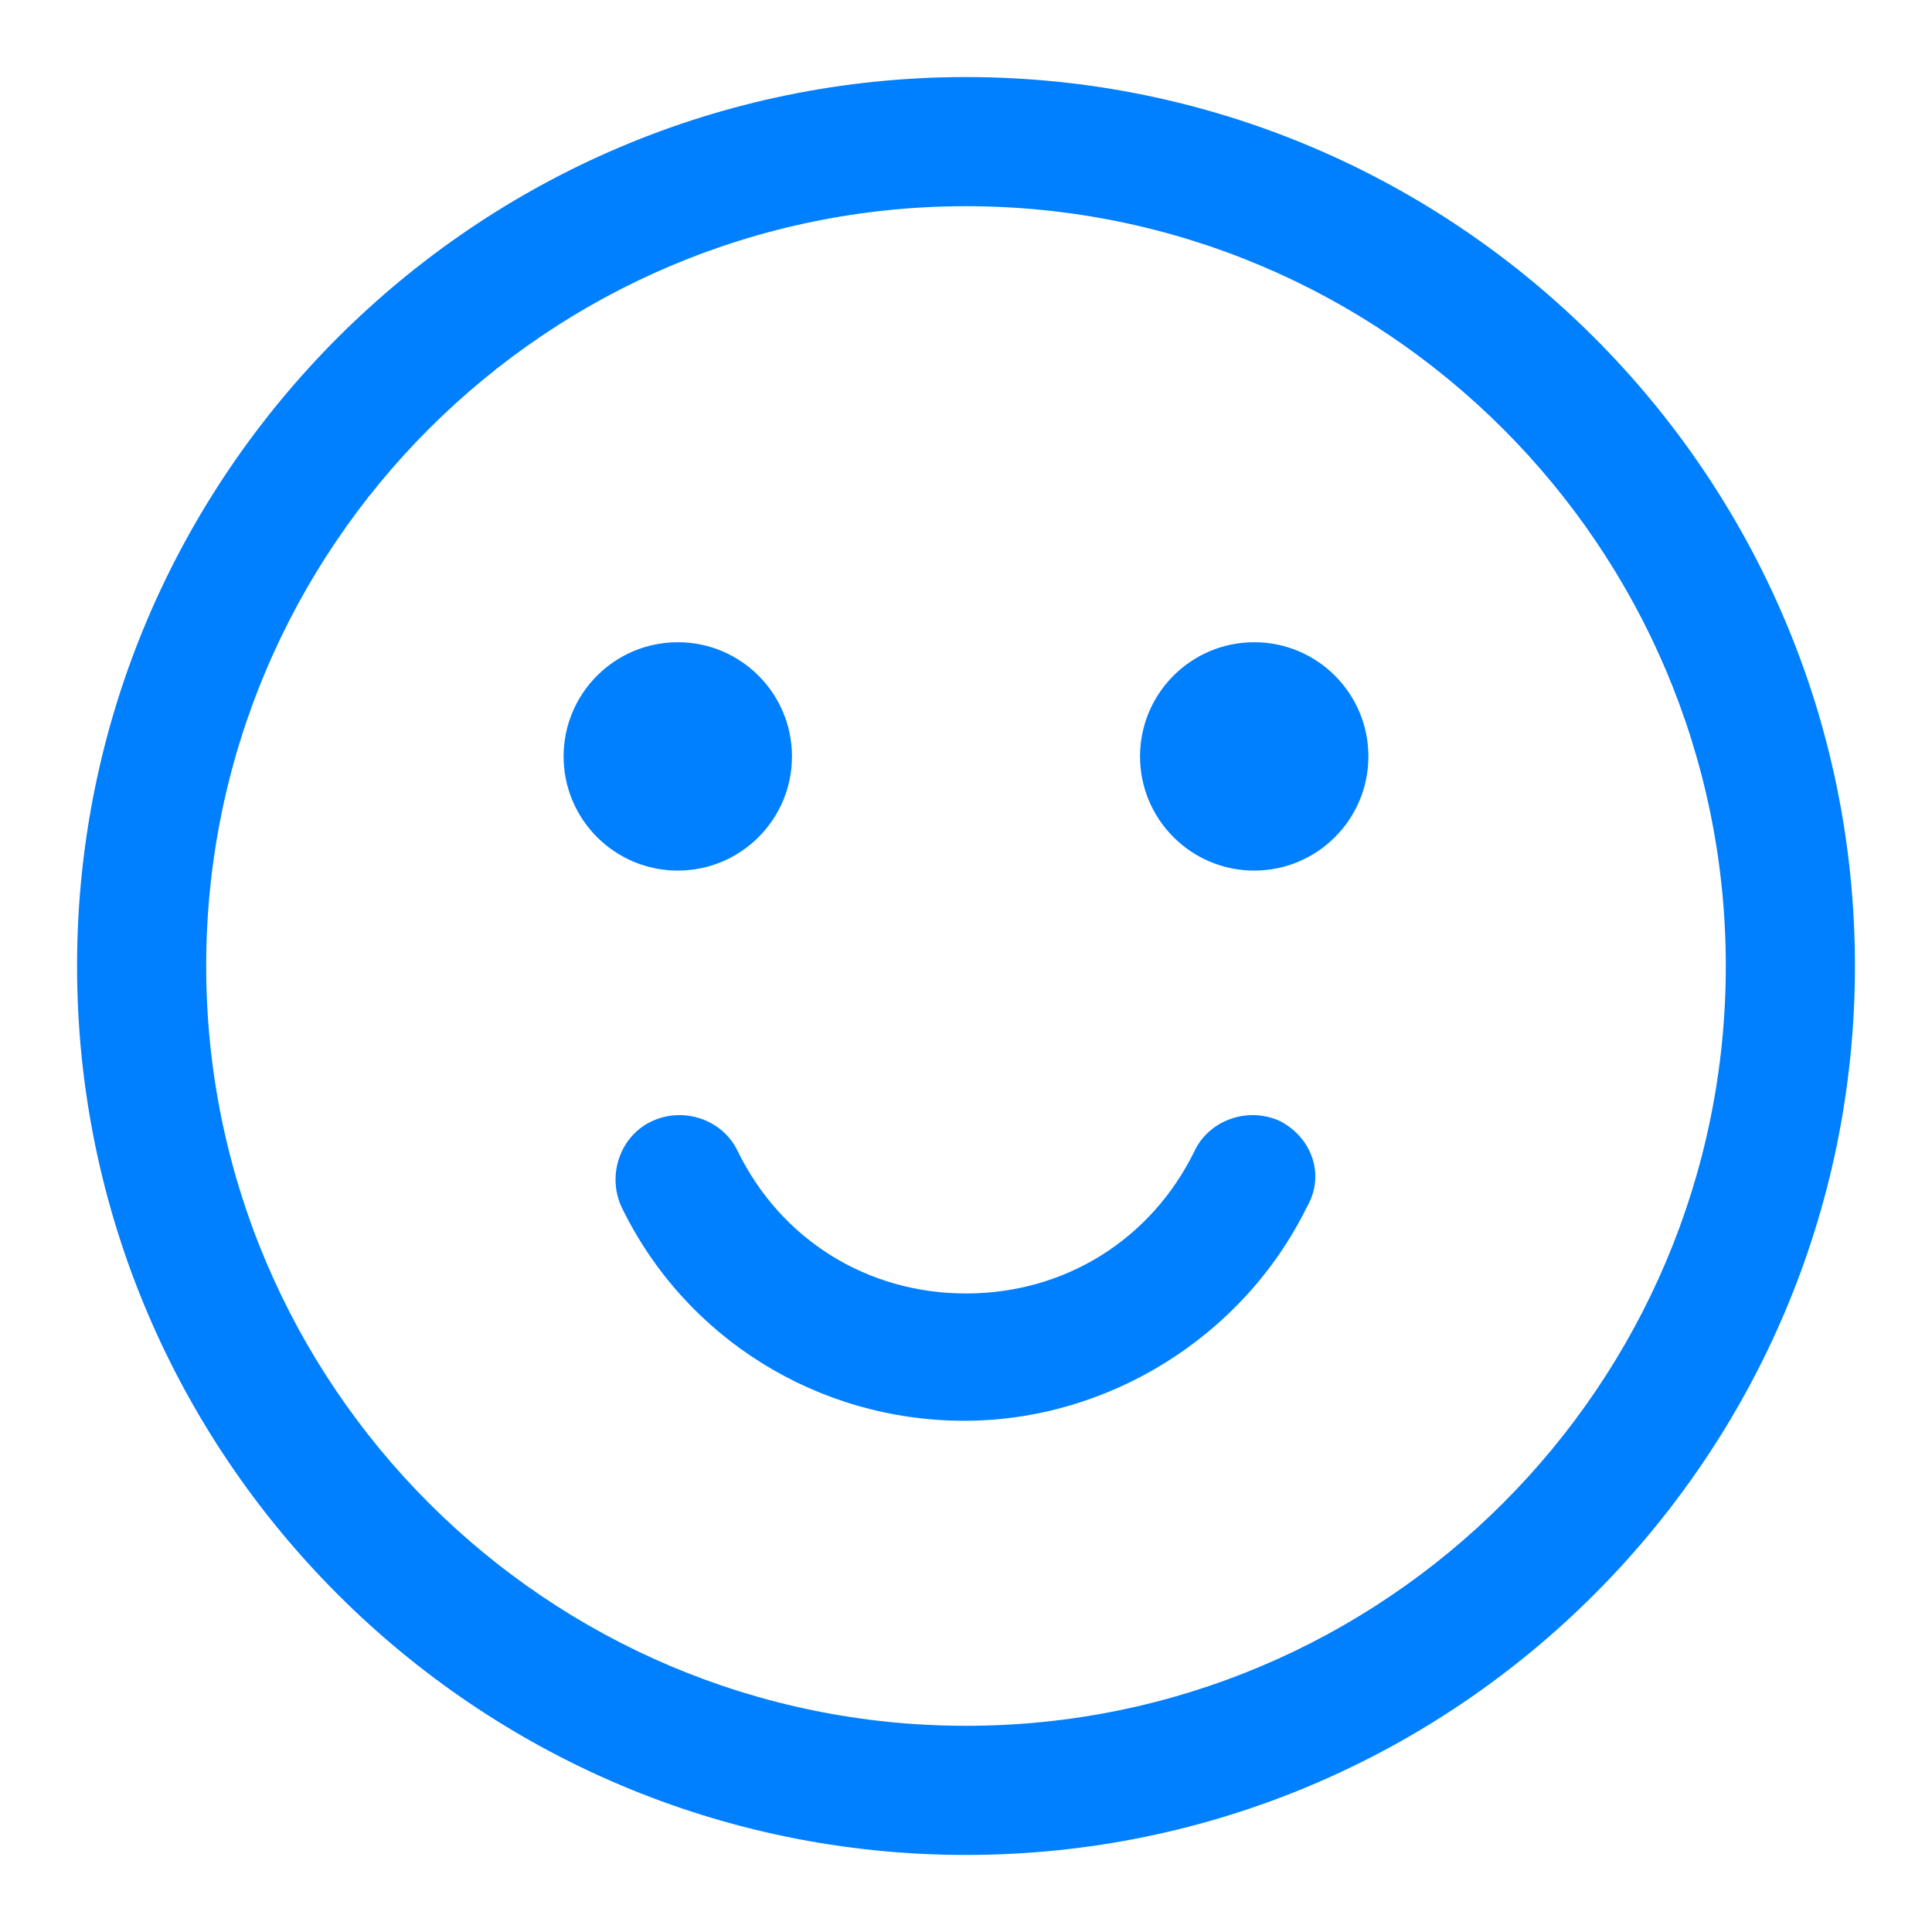 <svg width="36" height="36" viewBox="0 0 36 36" fill="none" xmlns="http://www.w3.org/2000/svg">
<path d="M23.86 20.894C23.267 20.615 22.535 20.859 22.256 21.452C21.453 23.091 19.849 24.102 18.001 24.102C16.153 24.102 14.549 23.091 13.747 21.452C13.468 20.859 12.736 20.615 12.143 20.894C11.55 21.173 11.306 21.905 11.585 22.498C12.77 24.939 15.246 26.474 17.966 26.474C20.651 26.474 23.162 24.904 24.348 22.498C24.697 21.905 24.452 21.208 23.86 20.894Z" fill="#007FFF"/>
<path d="M18 1.436C8.864 1.436 1.436 8.864 1.436 18C1.436 27.136 8.864 34.564 18 34.564C27.136 34.564 34.564 27.136 34.564 18C34.564 8.864 27.136 1.436 18 1.436ZM18 32.158C10.189 32.158 3.842 25.811 3.842 18C3.842 10.189 10.189 3.842 18 3.842C25.811 3.842 32.158 10.189 32.158 18C32.158 25.811 25.811 32.158 18 32.158Z" fill="#007FFF"/>
<path d="M12.63 16.222C13.805 16.222 14.757 15.269 14.757 14.095C14.757 12.92 13.805 11.967 12.63 11.967C11.455 11.967 10.502 12.92 10.502 14.095C10.502 15.269 11.455 16.222 12.63 16.222Z" fill="#007FFF"/>
<path d="M23.37 16.222C24.545 16.222 25.498 15.269 25.498 14.095C25.498 12.92 24.545 11.967 23.37 11.967C22.196 11.967 21.243 12.92 21.243 14.095C21.243 15.269 22.196 16.222 23.37 16.222Z" fill="#007FFF"/>
</svg>
